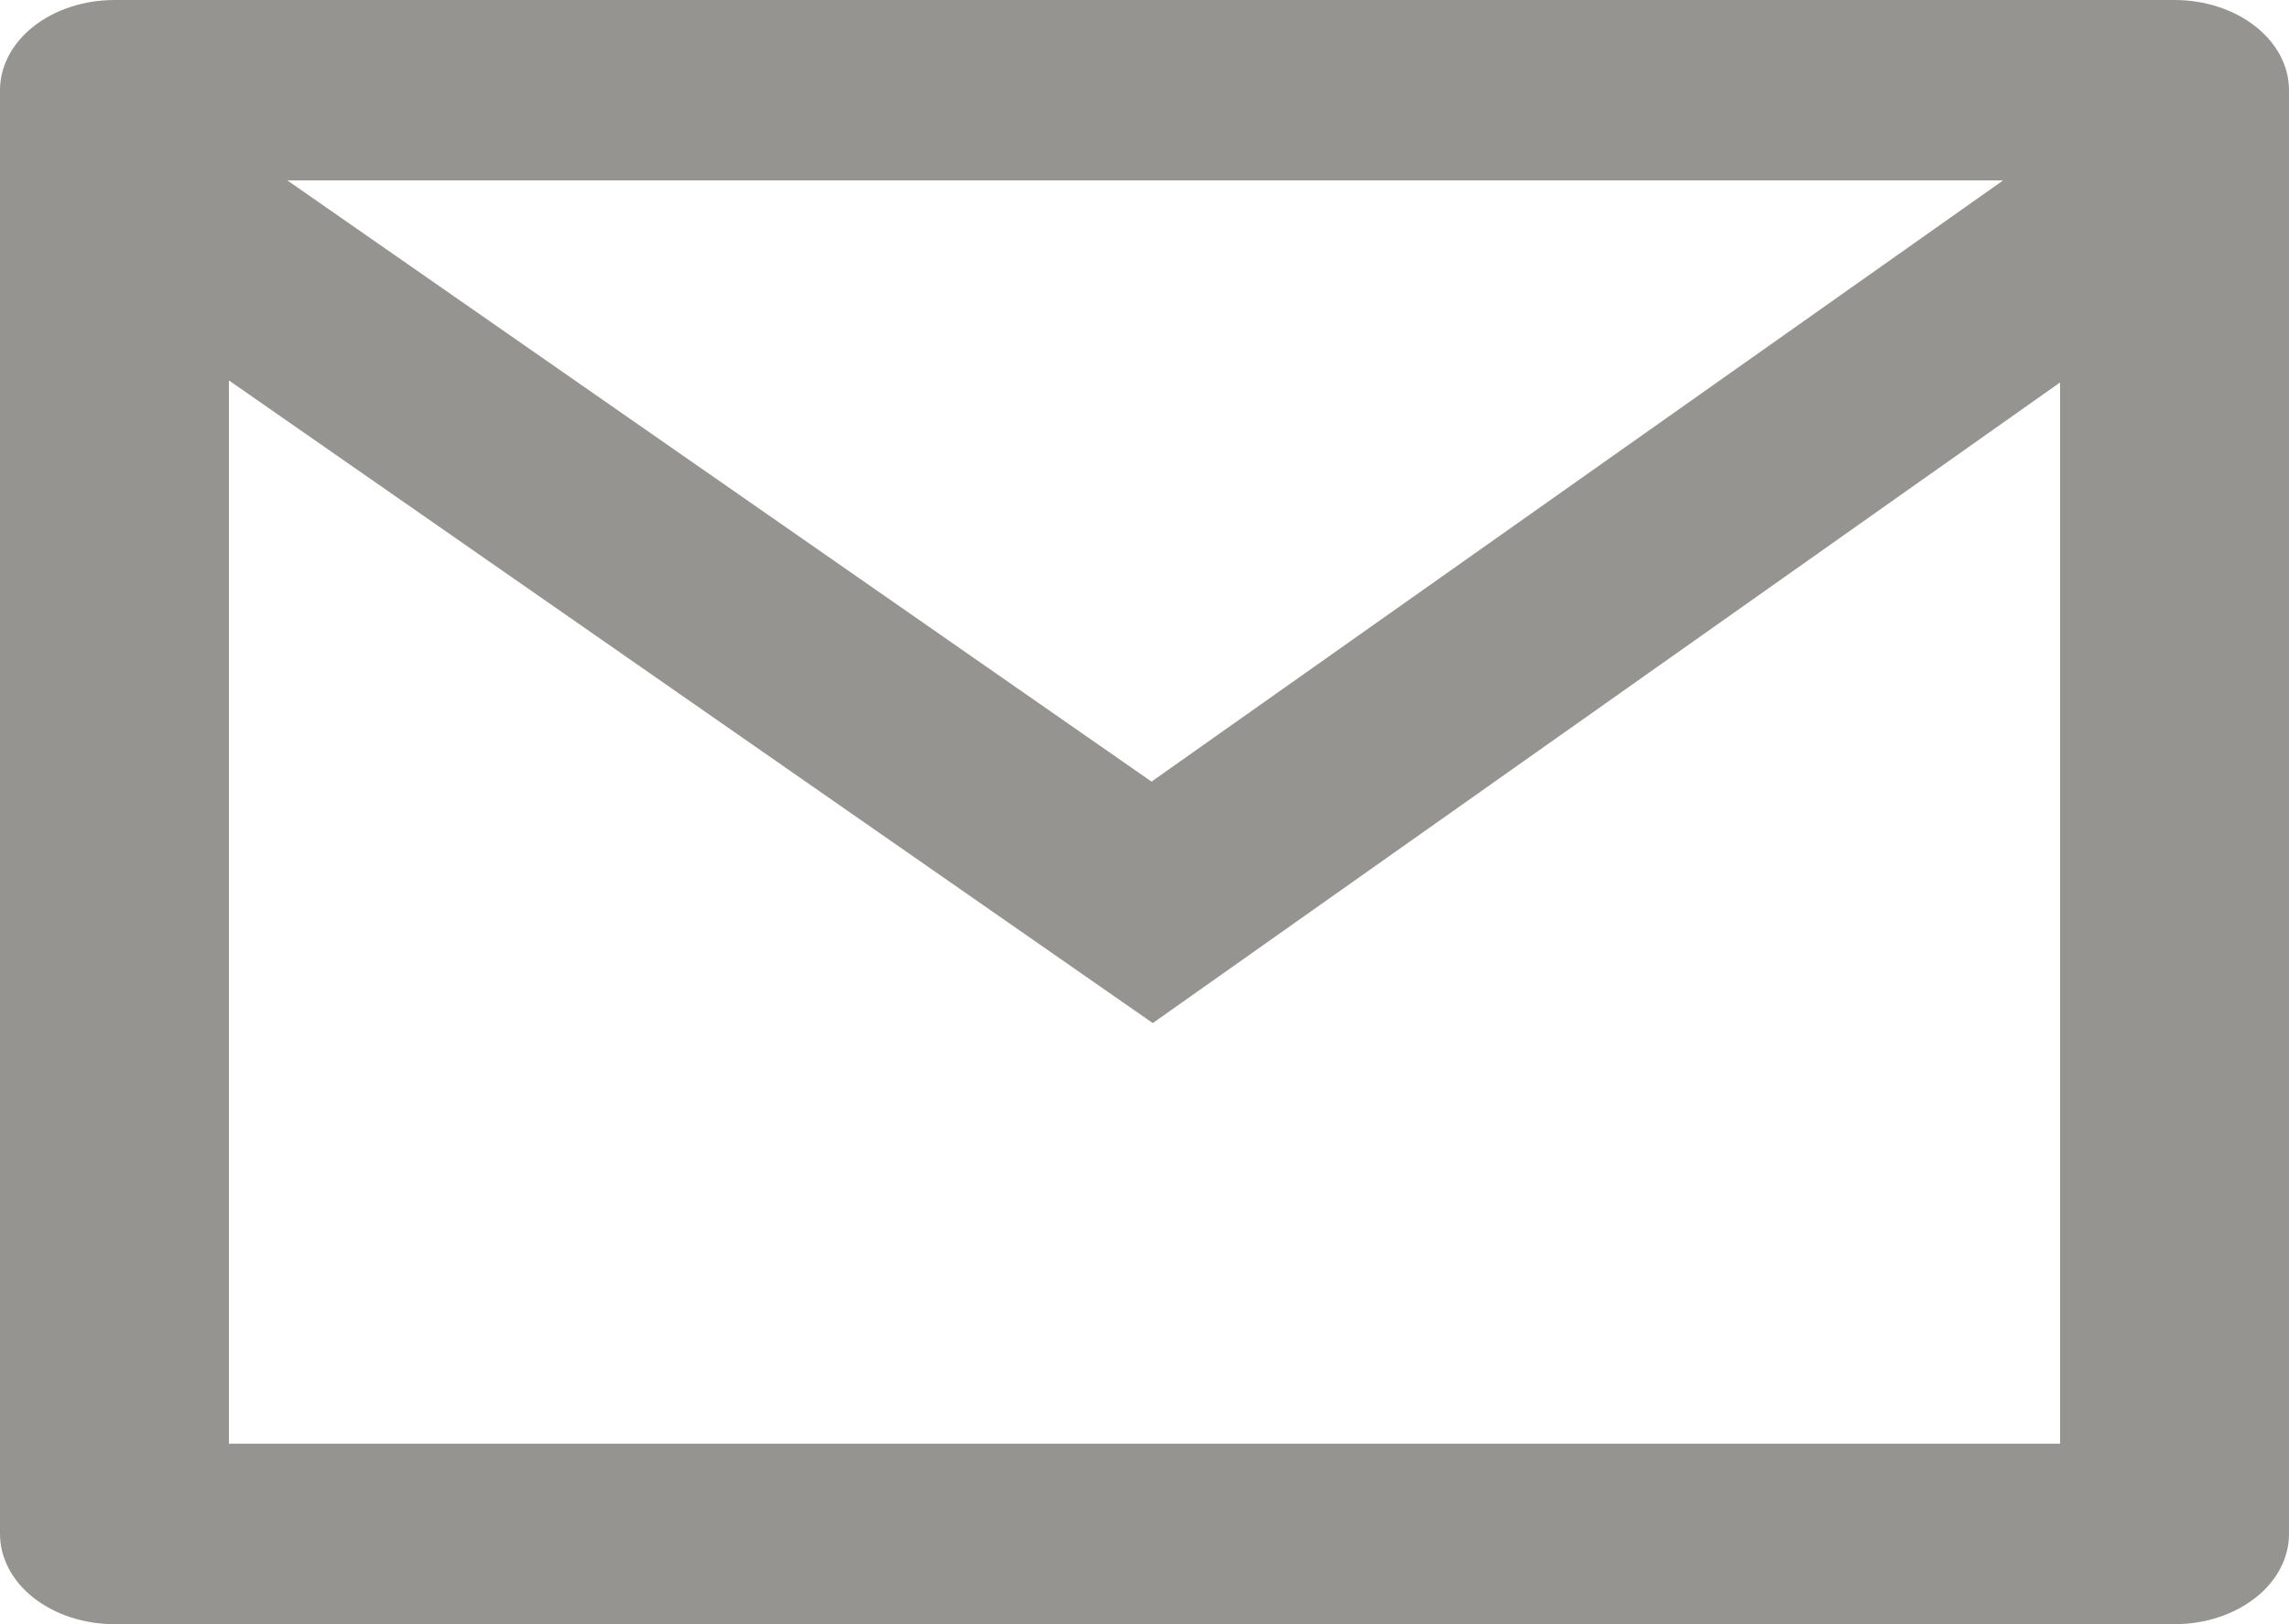 <svg width="31" height="22" viewBox="0 0 31 22" fill="none" xmlns="http://www.w3.org/2000/svg">
<path d="M1.55 0H29.45C29.861 0 30.255 0.129 30.546 0.358C30.837 0.587 31 0.898 31 1.222V20.778C31 21.102 30.837 21.413 30.546 21.642C30.255 21.871 29.861 22 29.45 22H1.55C1.139 22 0.745 21.871 0.454 21.642C0.163 21.413 0 21.102 0 20.778V1.222C0 0.898 0.163 0.587 0.454 0.358C0.745 0.129 1.139 0 1.55 0ZM27.9 5.18L15.612 13.858L3.1 5.153V19.556H27.9V5.18ZM3.892 2.444L15.595 10.587L27.128 2.444H3.892Z" fill="#969491"/>
</svg>
